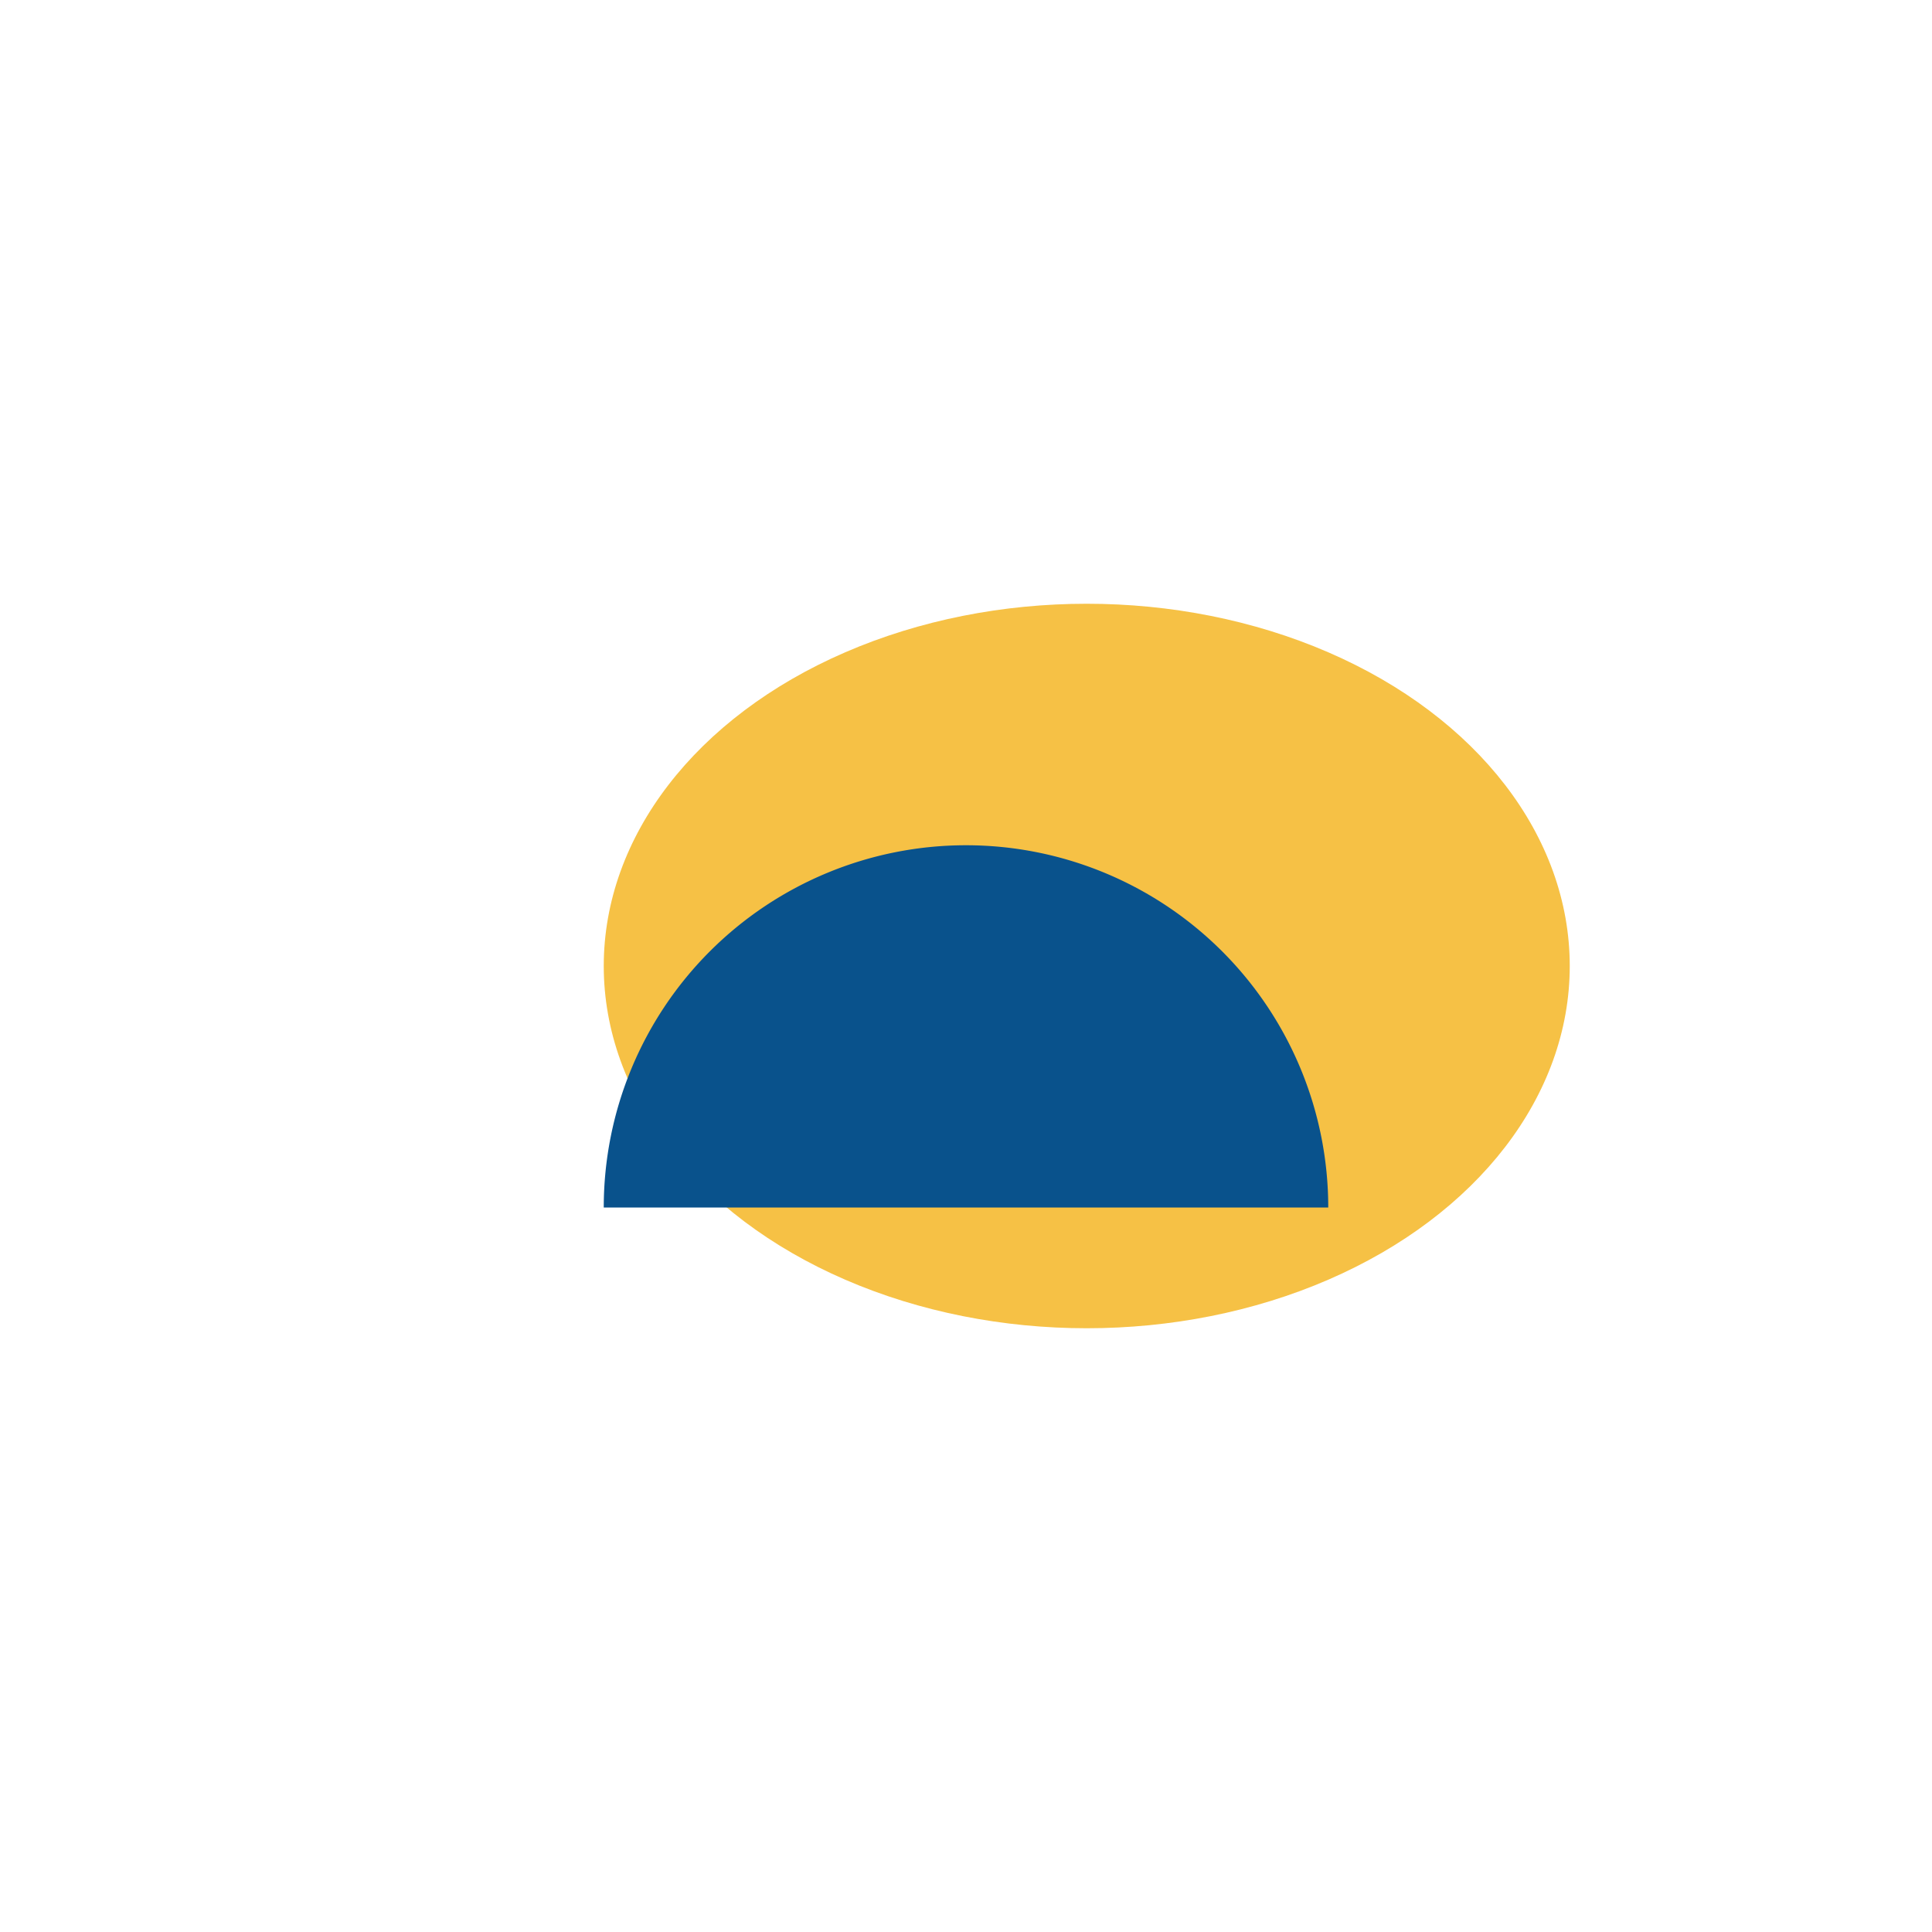 <?xml version="1.0" encoding="UTF-8"?>
<svg xmlns="http://www.w3.org/2000/svg" width="32" height="32" viewBox="0 0 32 32"><ellipse cx="18" cy="16" rx="8" ry="6" fill="#F6C145"/><path d="M10 20a6 6 0 1112 0z" fill="#09528C"/></svg>